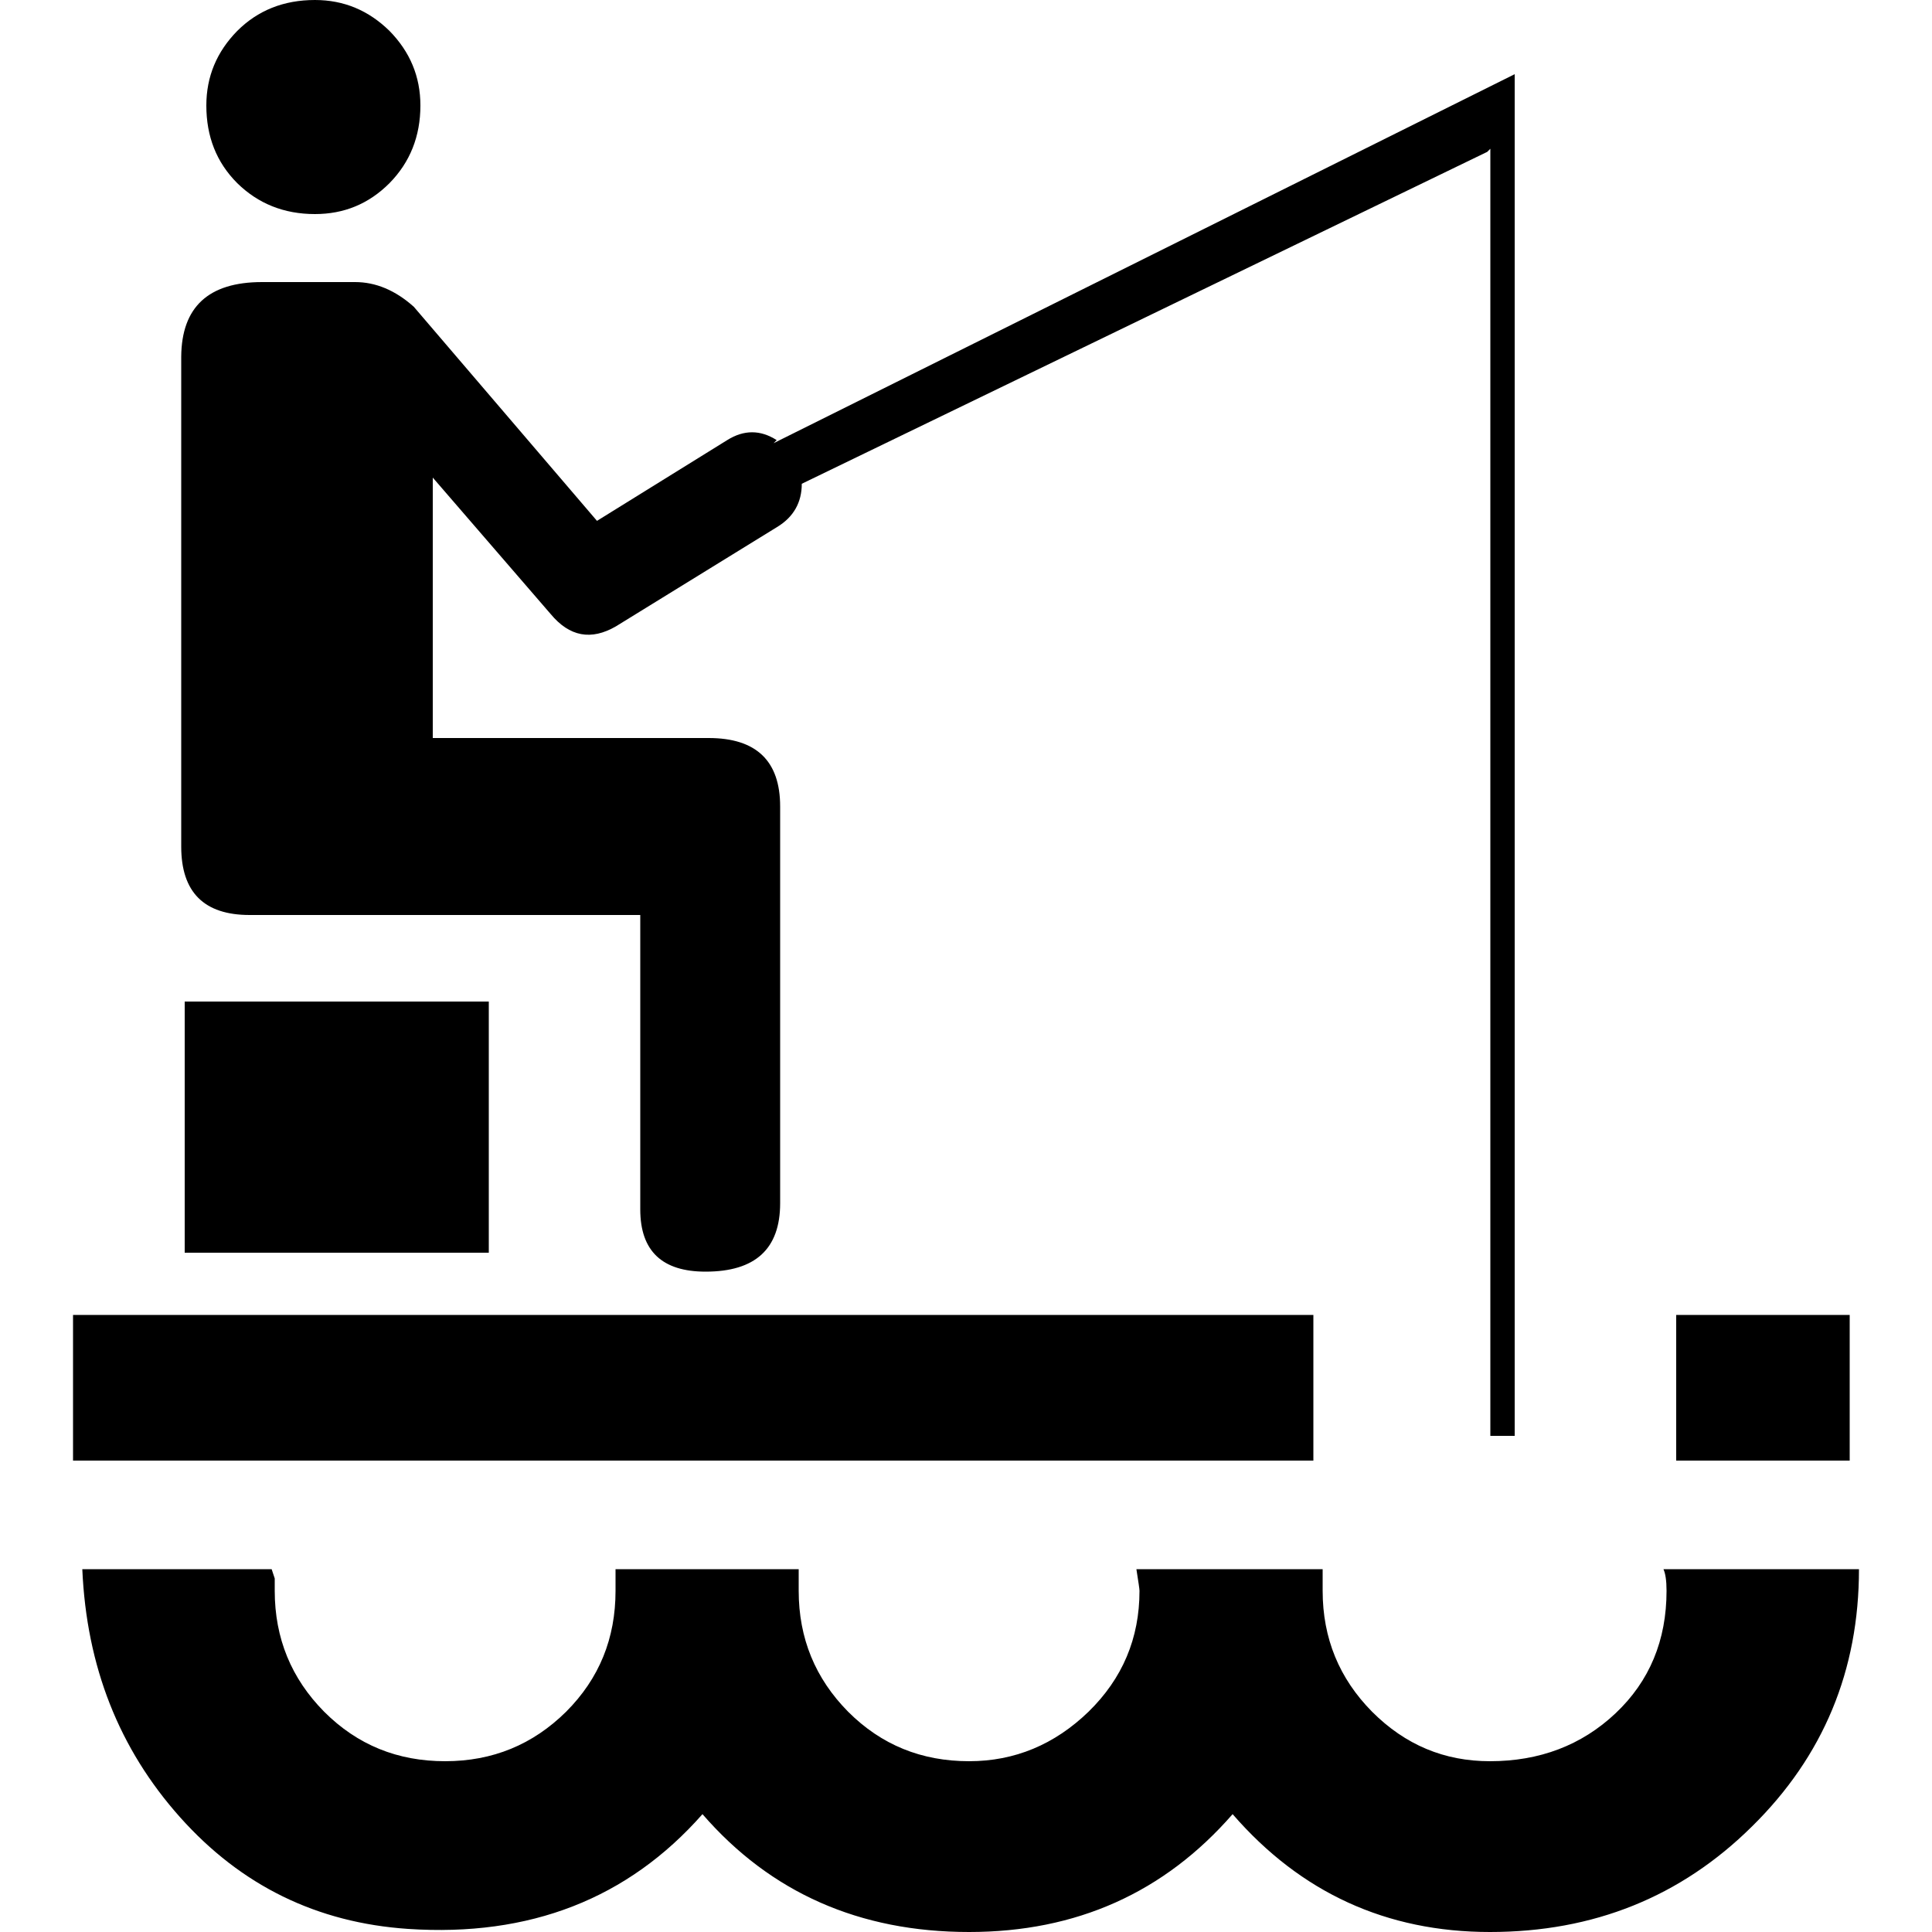 ﻿<svg version="1.1" xmlns="http://www.w3.org/2000/svg" xmlns:xlink="http://www.w3.org/1999/xlink" x="0px" y="0px" viewBox="0 0 500 500" style="enable-background:new 0 0 500 500;" xml:space="preserve">
<g>
	<path d="M18.9,340.3h321V378h-321V340.3z M481.1,406.1c0,26.2-9.2,48.4-27.7,66.6C435,490.9,412.4,500,385.6,500   c-26.8,0-49-10.2-66.6-30.5c-17.7,20.3-40.4,30.5-68.2,30.5c-28.4,0-51.4-10.2-69-30.5c-19.3,21.9-44.7,31.8-76.2,29.7   c-23.6-1.6-43.2-11.2-59-28.9c-15.8-17.7-24.2-39-25.3-64.2h49l0.8,2.4c0,1.6,0,2.7,0,3.2c0,12.3,4.3,22.7,12.8,31.3   c8.6,8.6,19,12.8,31.3,12.8c12.3,0,22.7-4.3,31.3-12.8c8.6-8.6,12.8-19,12.8-31.3c0-2.7,0-4.5,0-5.6h47.4v5.6   c0,12.3,4.3,22.7,12.8,31.3c8.6,8.6,19,12.8,31.3,12.8c11.8,0,22.1-4.3,30.9-12.8c8.8-8.6,13.2-19,13.2-31.3c0-0.5-0.3-2.4-0.8-5.6   h48.2v5.6c0,12.3,4.3,22.7,12.8,31.3c8.6,8.6,18.7,12.8,30.5,12.8c12.8,0,23.7-4.1,32.5-12.4c8.8-8.3,13.2-18.9,13.2-31.7   c0-2.7-0.3-4.5-0.8-5.6H481.1z M392.1,371.6h-6.4V38.5l-0.8,0.8l-177.4,85.9c0,4.8-2.1,8.6-6.4,11.2l-41.7,25.7   c-6.4,3.7-12,2.7-16.9-3.2L112,123.6V191h71.4c12.3,0,18.5,5.9,18.5,17.7v102.7c0,11.8-6.4,17.7-19.3,17.7   c-11.2,0-16.9-5.3-16.9-16.1v-76.2H64.6c-11.8,0-17.7-5.9-17.7-17.7c0-5.3,0-10.2,0-14.4c0-79.2,0-116.6,0-112.4   C47,79.5,53.9,73,67.8,73h24.1c5.3,0,10.4,2.1,15.2,6.4l47.4,55.4l33.7-20.9c4.3-2.7,8.6-2.7,12.8,0l-0.8,0.8l191.8-95.5V371.6z    M47.8,259.2h78.7v65H47.8V259.2z M53.4,27.3c0-7.5,2.7-13.9,8-19.3c5.3-5.3,12-8,20.1-8c7.5,0,13.9,2.7,19.3,8   c5.3,5.4,8,11.8,8,19.3c0,8-2.7,14.7-8,20.1c-5.4,5.4-11.8,8-19.3,8c-8,0-14.7-2.7-20.1-8C56,42,53.4,35.3,53.4,27.3z M433.8,340.3   h44.9V378h-44.9V340.3z" />
</g>
</svg>